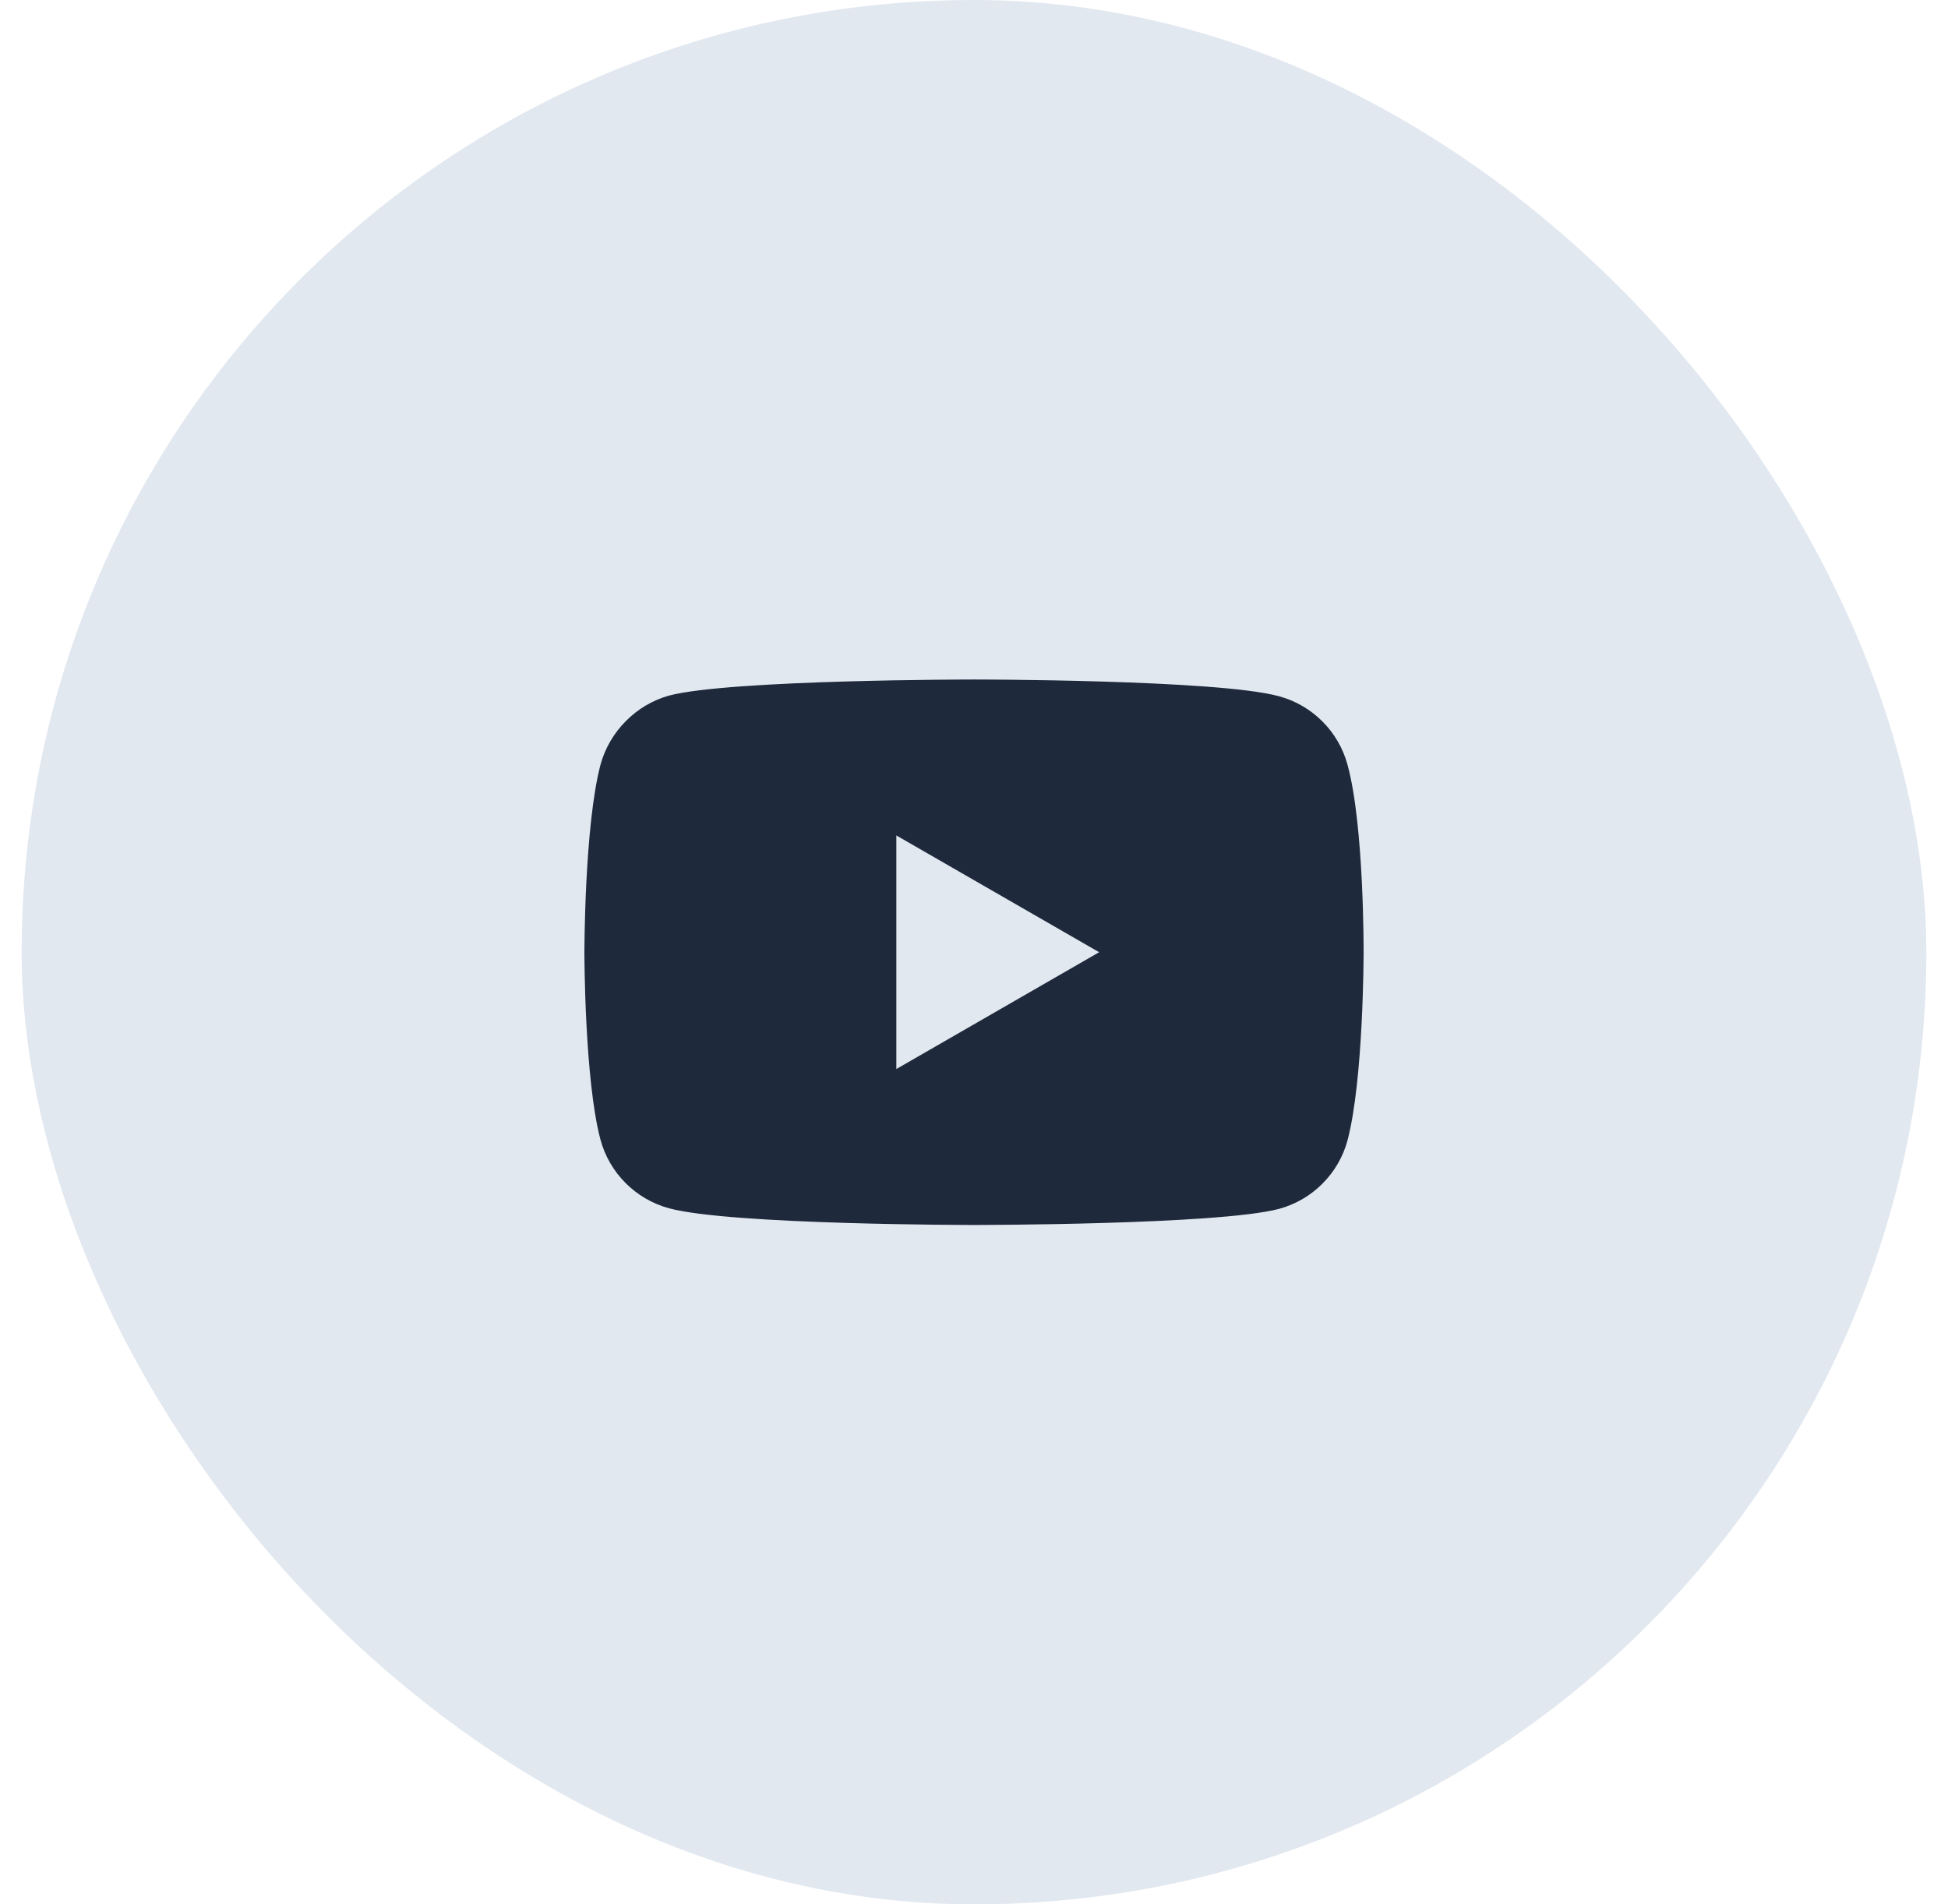 <svg width="45" height="44" viewBox="0 0 45 44" fill="none" xmlns="http://www.w3.org/2000/svg">
<g filter="url(#filter0_b_793_15444)">
<rect x="0.5" width="44" height="44" rx="22" fill="#E2E8F0"/>
</g>
<g clip-path="url(#clip0_793_15444)">
<path d="M31.129 17.672C30.922 16.901 30.314 16.293 29.543 16.086C28.134 15.7 22.5 15.7 22.5 15.7C22.5 15.7 16.866 15.7 15.457 16.071C14.701 16.278 14.078 16.901 13.871 17.672C13.5 19.081 13.5 22.002 13.5 22.002C13.5 22.002 13.5 24.937 13.871 26.331C14.078 27.102 14.686 27.71 15.457 27.918C16.881 28.303 22.5 28.303 22.5 28.303C22.5 28.303 28.134 28.303 29.543 27.932C30.314 27.725 30.922 27.117 31.129 26.346C31.5 24.937 31.5 22.017 31.5 22.017C31.5 22.017 31.515 19.081 31.129 17.672Z" fill="#1E293B"/>
<path d="M20.706 24.7L25.391 22.001L20.706 19.303V24.7Z" fill="#E2E8F0"/>
</g>
<defs>
<filter id="filter0_b_793_15444" x="-11.5" y="-12" width="68" height="68" filterUnits="userSpaceOnUse" color-interpolation-filters="sRGB">
<feFlood flood-opacity="0" result="BackgroundImageFix"/>
<feGaussianBlur in="BackgroundImageFix" stdDeviation="6"/>
<feComposite in2="SourceAlpha" operator="in" result="effect1_backgroundBlur_793_15444"/>
<feBlend mode="normal" in="SourceGraphic" in2="effect1_backgroundBlur_793_15444" result="shape"/>
</filter>
<clipPath id="clip0_793_15444">
<rect width="18" height="18" fill="white" transform="translate(13.5 13)"/>
</clipPath>
</defs>
</svg>
